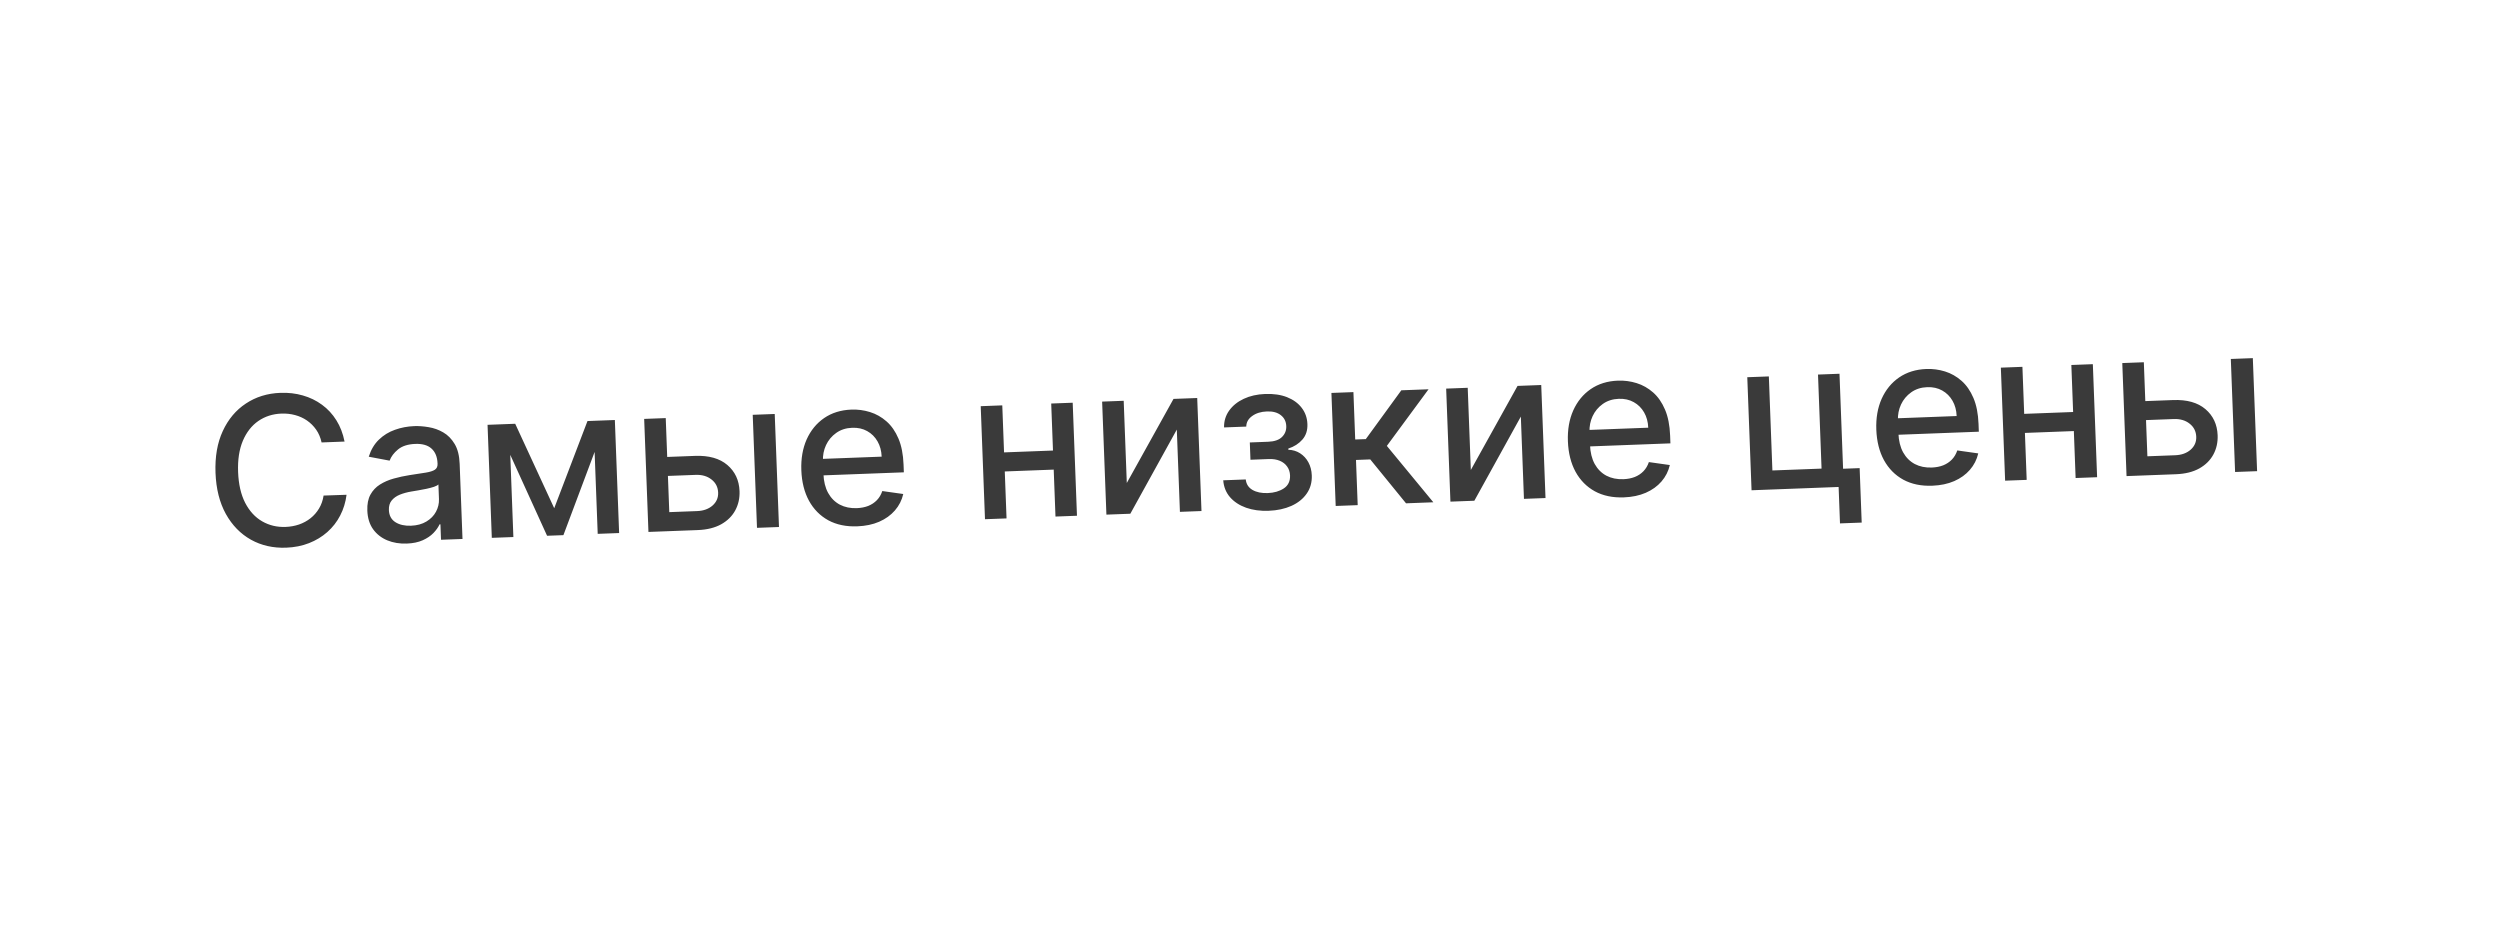 <?xml version="1.0" encoding="UTF-8"?> <svg xmlns="http://www.w3.org/2000/svg" width="217" height="82" viewBox="0 0 217 82" fill="none"> <g filter="url(#filter0_d_91_20)"> <path d="M212.774 33.558C213.638 51.594 173.258 67.994 110.231 71.016C47.204 74.038 5.422 61.195 4.557 43.158C3.692 25.122 39.758 8.93 107.099 5.701C170.758 2.649 211.909 15.522 212.774 33.558Z" fill="white"></path> </g> <path d="M29.907 38.328L27.914 38.404C27.821 37.981 27.664 37.611 27.443 37.295C27.222 36.98 26.956 36.715 26.646 36.5C26.335 36.286 25.99 36.129 25.611 36.028C25.236 35.927 24.84 35.884 24.422 35.9C23.669 35.928 23.001 36.144 22.419 36.545C21.842 36.946 21.394 37.52 21.077 38.265C20.764 39.011 20.627 39.911 20.667 40.967C20.707 42.032 20.912 42.924 21.28 43.644C21.653 44.363 22.144 44.899 22.754 45.251C23.365 45.603 24.043 45.765 24.788 45.737C25.201 45.721 25.59 45.651 25.957 45.526C26.327 45.397 26.659 45.216 26.953 44.983C27.247 44.751 27.492 44.471 27.689 44.143C27.89 43.812 28.023 43.436 28.088 43.015L30.081 42.946C29.999 43.593 29.815 44.193 29.529 44.745C29.247 45.294 28.874 45.772 28.412 46.182C27.954 46.587 27.425 46.908 26.824 47.144C26.223 47.38 25.563 47.511 24.843 47.539C23.71 47.581 22.691 47.351 21.785 46.848C20.879 46.341 20.151 45.594 19.602 44.609C19.058 43.623 18.759 42.434 18.706 41.041C18.654 39.645 18.864 38.436 19.337 37.416C19.81 36.392 20.479 35.595 21.345 35.025C22.21 34.45 23.207 34.142 24.335 34.099C25.029 34.073 25.68 34.149 26.288 34.326C26.901 34.499 27.454 34.768 27.95 35.133C28.446 35.494 28.861 35.943 29.197 36.481C29.533 37.014 29.769 37.63 29.907 38.328ZM35.312 47.182C34.69 47.205 34.124 47.111 33.613 46.9C33.101 46.685 32.69 46.362 32.38 45.93C32.074 45.498 31.908 44.961 31.884 44.318C31.863 43.764 31.952 43.304 32.152 42.938C32.351 42.573 32.628 42.279 32.982 42.056C33.336 41.834 33.734 41.661 34.178 41.538C34.621 41.414 35.073 41.316 35.535 41.243C36.12 41.153 36.595 41.08 36.96 41.023C37.324 40.963 37.588 40.878 37.75 40.77C37.912 40.661 37.989 40.492 37.98 40.262L37.978 40.217C37.957 39.66 37.783 39.233 37.457 38.938C37.134 38.644 36.664 38.508 36.047 38.531C35.404 38.556 34.903 38.717 34.543 39.017C34.187 39.312 33.946 39.634 33.818 39.984L32.008 39.643C32.198 39.039 32.491 38.546 32.886 38.164C33.285 37.778 33.75 37.492 34.28 37.306C34.81 37.115 35.371 37.009 35.963 36.986C36.355 36.972 36.772 37.003 37.214 37.08C37.66 37.153 38.08 37.303 38.472 37.531C38.869 37.759 39.199 38.094 39.463 38.536C39.727 38.974 39.872 39.551 39.899 40.266L40.145 46.782L38.28 46.852L38.23 45.511L38.153 45.514C38.039 45.765 37.863 46.015 37.625 46.263C37.387 46.511 37.077 46.721 36.696 46.893C36.314 47.065 35.853 47.161 35.312 47.182ZM35.669 45.633C36.197 45.613 36.645 45.492 37.011 45.269C37.383 45.046 37.66 44.762 37.843 44.419C38.03 44.07 38.117 43.703 38.102 43.315L38.054 42.05C37.989 42.121 37.859 42.19 37.665 42.257C37.476 42.319 37.258 42.377 37.013 42.429C36.767 42.476 36.528 42.522 36.295 42.565C36.062 42.603 35.867 42.636 35.711 42.663C35.342 42.724 35.006 42.816 34.704 42.938C34.406 43.06 34.169 43.229 33.994 43.445C33.823 43.656 33.743 43.932 33.756 44.272C33.774 44.745 33.962 45.096 34.321 45.326C34.679 45.551 35.128 45.653 35.669 45.633ZM48.106 44.114L50.993 36.547L52.641 36.484L48.904 46.451L47.486 46.504L43.092 36.845L44.72 36.783L48.106 44.114ZM44.19 36.803L44.561 46.615L42.689 46.685L42.319 36.874L44.19 36.803ZM51.881 46.338L51.51 36.527L53.369 36.457L53.74 46.268L51.881 46.338ZM57.479 39.679L60.328 39.571C61.529 39.526 62.464 39.789 63.134 40.361C63.803 40.933 64.156 41.689 64.192 42.63C64.215 43.243 64.091 43.8 63.82 44.301C63.549 44.801 63.14 45.205 62.593 45.511C62.045 45.813 61.372 45.98 60.571 46.01L56.285 46.172L55.914 36.361L57.786 36.29L58.094 44.453L60.509 44.362C61.058 44.341 61.504 44.181 61.847 43.883C62.189 43.58 62.352 43.205 62.335 42.758C62.317 42.285 62.126 41.906 61.761 41.622C61.397 41.333 60.939 41.199 60.39 41.219L57.541 41.327L57.479 39.679ZM65.707 45.816L65.336 36.005L67.246 35.933L67.616 45.744L65.707 45.816ZM74.415 45.685C73.449 45.722 72.609 45.547 71.894 45.16C71.185 44.769 70.626 44.204 70.219 43.464C69.815 42.72 69.594 41.84 69.556 40.822C69.518 39.817 69.672 38.924 70.017 38.143C70.368 37.363 70.873 36.744 71.534 36.289C72.199 35.833 72.987 35.588 73.898 35.553C74.452 35.532 74.992 35.604 75.518 35.767C76.045 35.931 76.522 36.2 76.95 36.577C77.378 36.953 77.723 37.449 77.985 38.066C78.247 38.679 78.394 39.43 78.428 40.32L78.454 40.998L70.655 41.292L70.6 39.861L76.528 39.637C76.509 39.135 76.39 38.694 76.171 38.314C75.952 37.93 75.653 37.632 75.274 37.42C74.899 37.209 74.465 37.112 73.971 37.131C73.434 37.151 72.971 37.3 72.58 37.58C72.194 37.854 71.9 38.207 71.699 38.636C71.502 39.062 71.413 39.519 71.431 40.009L71.474 41.127C71.498 41.783 71.634 42.336 71.882 42.787C72.133 43.238 72.472 43.577 72.899 43.804C73.325 44.027 73.817 44.128 74.375 44.107C74.737 44.093 75.065 44.029 75.359 43.916C75.653 43.798 75.905 43.631 76.114 43.414C76.324 43.197 76.48 42.933 76.583 42.623L78.403 42.88C78.279 43.418 78.037 43.894 77.677 44.308C77.321 44.718 76.867 45.045 76.313 45.287C75.763 45.526 75.131 45.658 74.415 45.685ZM91.93 39.087L91.992 40.742L86.678 40.943L86.615 39.288L91.93 39.087ZM86.998 35.186L87.368 44.998L85.497 45.068L85.126 35.257L86.998 35.186ZM93.11 34.956L93.481 44.767L91.616 44.837L91.245 35.026L93.11 34.956ZM97.806 41.923L101.861 34.625L103.918 34.547L104.289 44.358L102.417 44.429L102.147 37.288L98.112 44.592L96.036 44.67L95.665 34.859L97.537 34.788L97.806 41.923ZM106.177 41.69L108.132 41.616C108.172 42.016 108.365 42.317 108.71 42.522C109.059 42.726 109.503 42.818 110.044 42.798C110.593 42.777 111.057 42.642 111.436 42.393C111.815 42.14 111.994 41.764 111.976 41.266C111.964 40.968 111.88 40.711 111.723 40.495C111.569 40.275 111.356 40.108 111.083 39.995C110.815 39.882 110.499 39.832 110.137 39.845L108.54 39.906L108.484 38.405L110.081 38.344C110.621 38.324 111.021 38.185 111.28 37.928C111.539 37.671 111.662 37.357 111.648 36.987C111.633 36.586 111.476 36.27 111.177 36.038C110.882 35.802 110.479 35.694 109.968 35.713C109.449 35.733 109.021 35.866 108.685 36.113C108.349 36.356 108.179 36.661 108.176 37.028L106.247 37.101C106.239 36.551 106.387 36.064 106.691 35.639C106.998 35.209 107.421 34.869 107.957 34.618C108.497 34.364 109.117 34.223 109.815 34.197C110.543 34.169 111.178 34.262 111.719 34.476C112.26 34.691 112.683 34.999 112.989 35.401C113.298 35.803 113.463 36.272 113.483 36.809C113.504 37.349 113.359 37.798 113.048 38.155C112.741 38.508 112.333 38.769 111.824 38.937L111.828 39.039C112.208 39.051 112.548 39.153 112.85 39.346C113.151 39.54 113.392 39.801 113.57 40.131C113.749 40.462 113.847 40.84 113.863 41.265C113.885 41.866 113.739 42.392 113.423 42.843C113.112 43.294 112.669 43.65 112.095 43.91C111.524 44.166 110.867 44.308 110.121 44.336C109.398 44.364 108.744 44.275 108.161 44.071C107.581 43.863 107.115 43.556 106.763 43.152C106.415 42.747 106.22 42.26 106.177 41.69ZM115.938 43.918L115.567 34.107L117.477 34.035L117.632 38.148L118.552 38.114L121.635 33.878L123.999 33.789L120.378 38.704L124.414 43.598L122.044 43.688L118.939 39.877L117.7 39.924L117.848 43.846L115.938 43.918ZM127.668 40.795L131.723 33.497L133.779 33.419L134.15 43.23L132.279 43.301L132.009 36.16L127.973 43.464L125.897 43.542L125.527 33.731L127.398 33.66L127.668 40.795ZM140.954 43.172C139.987 43.208 139.147 43.033 138.433 42.646C137.723 42.255 137.164 41.69 136.757 40.951C136.354 40.207 136.133 39.326 136.094 38.308C136.056 37.303 136.21 36.41 136.556 35.63C136.906 34.849 137.411 34.231 138.072 33.775C138.737 33.319 139.526 33.074 140.437 33.04C140.99 33.019 141.53 33.09 142.057 33.254C142.583 33.417 143.06 33.687 143.488 34.063C143.916 34.439 144.261 34.936 144.523 35.553C144.785 36.165 144.933 36.917 144.967 37.807L144.992 38.484L137.193 38.779L137.139 37.348L143.067 37.124C143.048 36.621 142.929 36.18 142.71 35.8C142.49 35.416 142.191 35.118 141.812 34.907C141.438 34.695 141.003 34.598 140.509 34.617C139.973 34.637 139.509 34.787 139.119 35.066C138.733 35.341 138.439 35.693 138.238 36.123C138.041 36.548 137.951 37.006 137.97 37.495L138.012 38.613C138.037 39.269 138.173 39.822 138.42 40.274C138.672 40.725 139.011 41.064 139.437 41.291C139.864 41.513 140.356 41.614 140.913 41.593C141.275 41.58 141.604 41.516 141.898 41.402C142.192 41.285 142.443 41.117 142.653 40.901C142.862 40.684 143.018 40.42 143.122 40.109L144.942 40.366C144.817 40.904 144.575 41.38 144.215 41.795C143.86 42.205 143.405 42.531 142.851 42.774C142.302 43.012 141.669 43.145 140.954 43.172ZM159.668 32.441L159.98 40.687L161.417 40.633L161.595 45.36L159.711 45.431L159.592 42.269L152.035 42.555L151.664 32.743L153.536 32.673L153.844 40.836L158.111 40.675L157.803 32.512L159.668 32.441ZM167.724 42.16C166.757 42.197 165.917 42.022 165.203 41.635C164.493 41.244 163.934 40.679 163.527 39.939C163.124 39.196 162.903 38.315 162.864 37.297C162.826 36.292 162.98 35.399 163.326 34.618C163.676 33.838 164.181 33.219 164.842 32.764C165.507 32.308 166.296 32.063 167.207 32.028C167.76 32.008 168.3 32.079 168.827 32.242C169.353 32.406 169.83 32.676 170.258 33.052C170.686 33.428 171.031 33.925 171.293 34.541C171.555 35.154 171.703 35.906 171.737 36.795L171.762 37.472L163.963 37.767L163.909 36.336L169.837 36.112C169.818 35.61 169.699 35.169 169.48 34.789C169.26 34.405 168.961 34.107 168.582 33.895C168.207 33.684 167.773 33.587 167.279 33.606C166.743 33.626 166.279 33.776 165.889 34.055C165.503 34.33 165.209 34.682 165.008 35.111C164.811 35.537 164.721 35.994 164.74 36.484L164.782 37.602C164.807 38.258 164.943 38.811 165.19 39.262C165.442 39.713 165.781 40.053 166.207 40.279C166.634 40.502 167.126 40.603 167.683 40.582C168.045 40.568 168.373 40.505 168.668 40.391C168.962 40.273 169.213 40.106 169.423 39.889C169.632 39.672 169.788 39.408 169.892 39.098L171.712 39.355C171.587 39.893 171.345 40.369 170.985 40.783C170.63 41.193 170.175 41.52 169.621 41.762C169.072 42.001 168.439 42.133 167.724 42.16ZM180.478 35.742L180.54 37.397L175.226 37.598L175.163 35.943L180.478 35.742ZM175.546 31.841L175.916 41.653L174.045 41.723L173.674 31.912L175.546 31.841ZM181.659 31.61L182.029 41.422L180.164 41.492L179.793 31.681L181.659 31.61ZM185.778 34.832L188.627 34.725C189.828 34.679 190.763 34.942 191.433 35.514C192.103 36.086 192.455 36.842 192.491 37.783C192.514 38.397 192.39 38.953 192.119 39.454C191.848 39.955 191.439 40.358 190.892 40.665C190.345 40.967 189.671 41.133 188.87 41.163L184.584 41.325L184.214 31.514L186.085 31.443L186.393 39.606L188.808 39.515C189.357 39.494 189.803 39.335 190.146 39.036C190.488 38.733 190.651 38.358 190.634 37.911C190.616 37.438 190.425 37.06 190.06 36.775C189.696 36.486 189.239 36.352 188.689 36.373L185.84 36.48L185.778 34.832ZM194.006 40.969L193.635 31.158L195.545 31.086L195.916 40.897L194.006 40.969Z" fill="#3A3A3A"></path> <path d="M171.538 73.177L162.521 62.597L174.863 59.001L171.538 73.177Z" fill="white" stroke="white"></path> <defs> <filter id="filter0_d_91_20" x="0.542" y="5.252" width="216.246" height="74.205" filterUnits="userSpaceOnUse" color-interpolation-filters="sRGB"> <feFlood flood-opacity="0" result="BackgroundImageFix"></feFlood> <feColorMatrix in="SourceAlpha" type="matrix" values="0 0 0 0 0 0 0 0 0 0 0 0 0 0 0 0 0 0 127 0" result="hardAlpha"></feColorMatrix> <feOffset dy="4"></feOffset> <feGaussianBlur stdDeviation="2"></feGaussianBlur> <feComposite in2="hardAlpha" operator="out"></feComposite> <feColorMatrix type="matrix" values="0 0 0 0 0.165 0 0 0 0 0.165 0 0 0 0 0.165 0 0 0 0.06 0"></feColorMatrix> <feBlend mode="normal" in2="BackgroundImageFix" result="effect1_dropShadow_91_20"></feBlend> <feBlend mode="normal" in="SourceGraphic" in2="effect1_dropShadow_91_20" result="shape"></feBlend> </filter> </defs> </svg> 